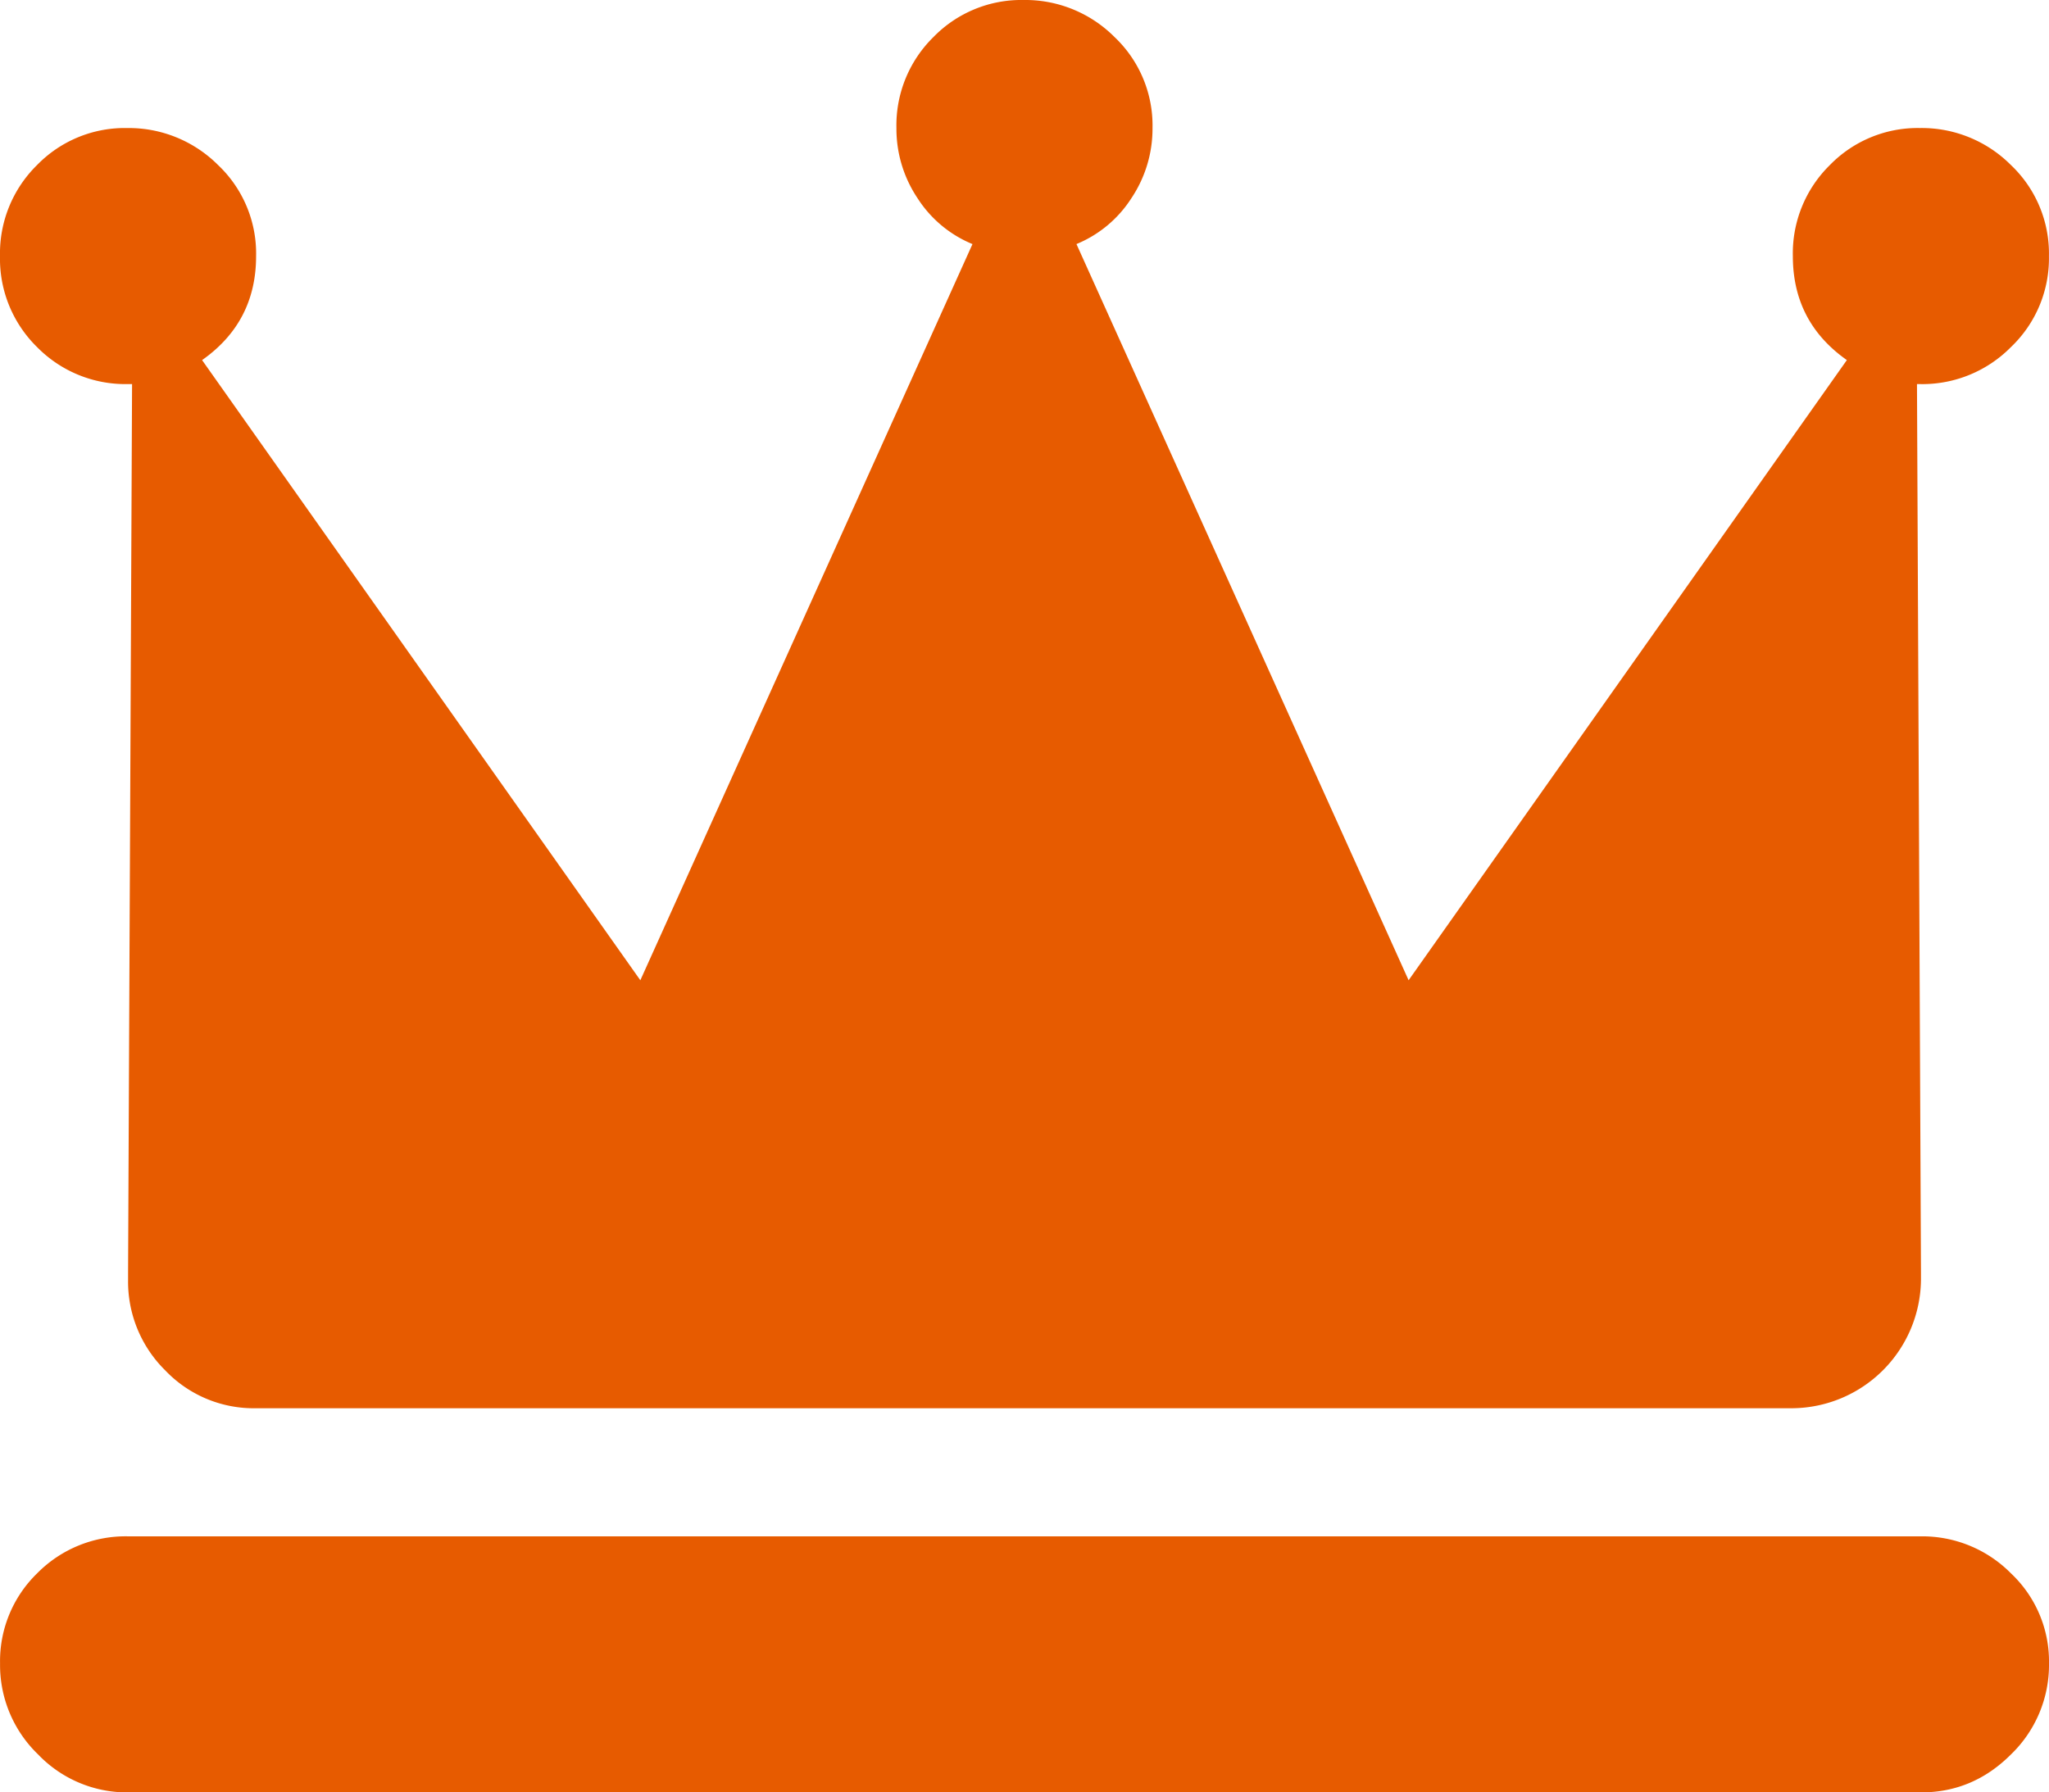 <svg xmlns="http://www.w3.org/2000/svg" width="608.27" height="532.228" viewBox="0 0 608.27 532.228">
  <path id="crown" d="M570.287,114.046H569.1l1.184,263.746v2.368a38.528,38.528,0,0,1-38,38H76.063a36.264,36.264,0,0,1-27.027-11.281A37,37,0,0,1,38.042,380.16v-2.368l1.184-263.746H38.042a36.738,36.738,0,0,1-27.027-10.994A36.718,36.718,0,0,1,.021,76.042,36.774,36.774,0,0,1,11.015,49.015,36.291,36.291,0,0,1,37.738,38.021,37.485,37.485,0,0,1,64.765,49.015,36.146,36.146,0,0,1,76.046,76.042q0,19.6-16.034,30.884l130.1,184.152,98.6-218.6a35.326,35.326,0,0,1-16.338-13.666,37.11,37.11,0,0,1-6.241-20.786,36.738,36.738,0,0,1,10.994-27.027A36.378,36.378,0,0,1,303.852,0a37.394,37.394,0,0,1,27.027,10.994A36.18,36.18,0,0,1,342.16,38.021a37.11,37.11,0,0,1-6.241,20.786,35.326,35.326,0,0,1-16.338,13.666l98.6,218.6,130.1-184.152q-16.034-11.281-16.034-30.884a36.738,36.738,0,0,1,10.994-27.027,36.378,36.378,0,0,1,26.723-10.994,37.394,37.394,0,0,1,27.027,10.994,36.18,36.18,0,0,1,11.281,27.027,36.348,36.348,0,0,1-11.281,27.027,36.962,36.962,0,0,1-26.723,10.994ZM38.042,456.2H570.287A37,37,0,0,1,597.01,467.2a35.914,35.914,0,0,1,11.281,26.723,36.907,36.907,0,0,1-11.281,27.027q-11.281,11.3-26.723,11.281H38.042a36.524,36.524,0,0,1-26.723-11.281A36.871,36.871,0,0,1,.038,493.919,36.342,36.342,0,0,1,11.032,467.2,36.826,36.826,0,0,1,38.059,456.2Z" transform="translate(-0.021)" fill="#e75b00"/>
</svg>
